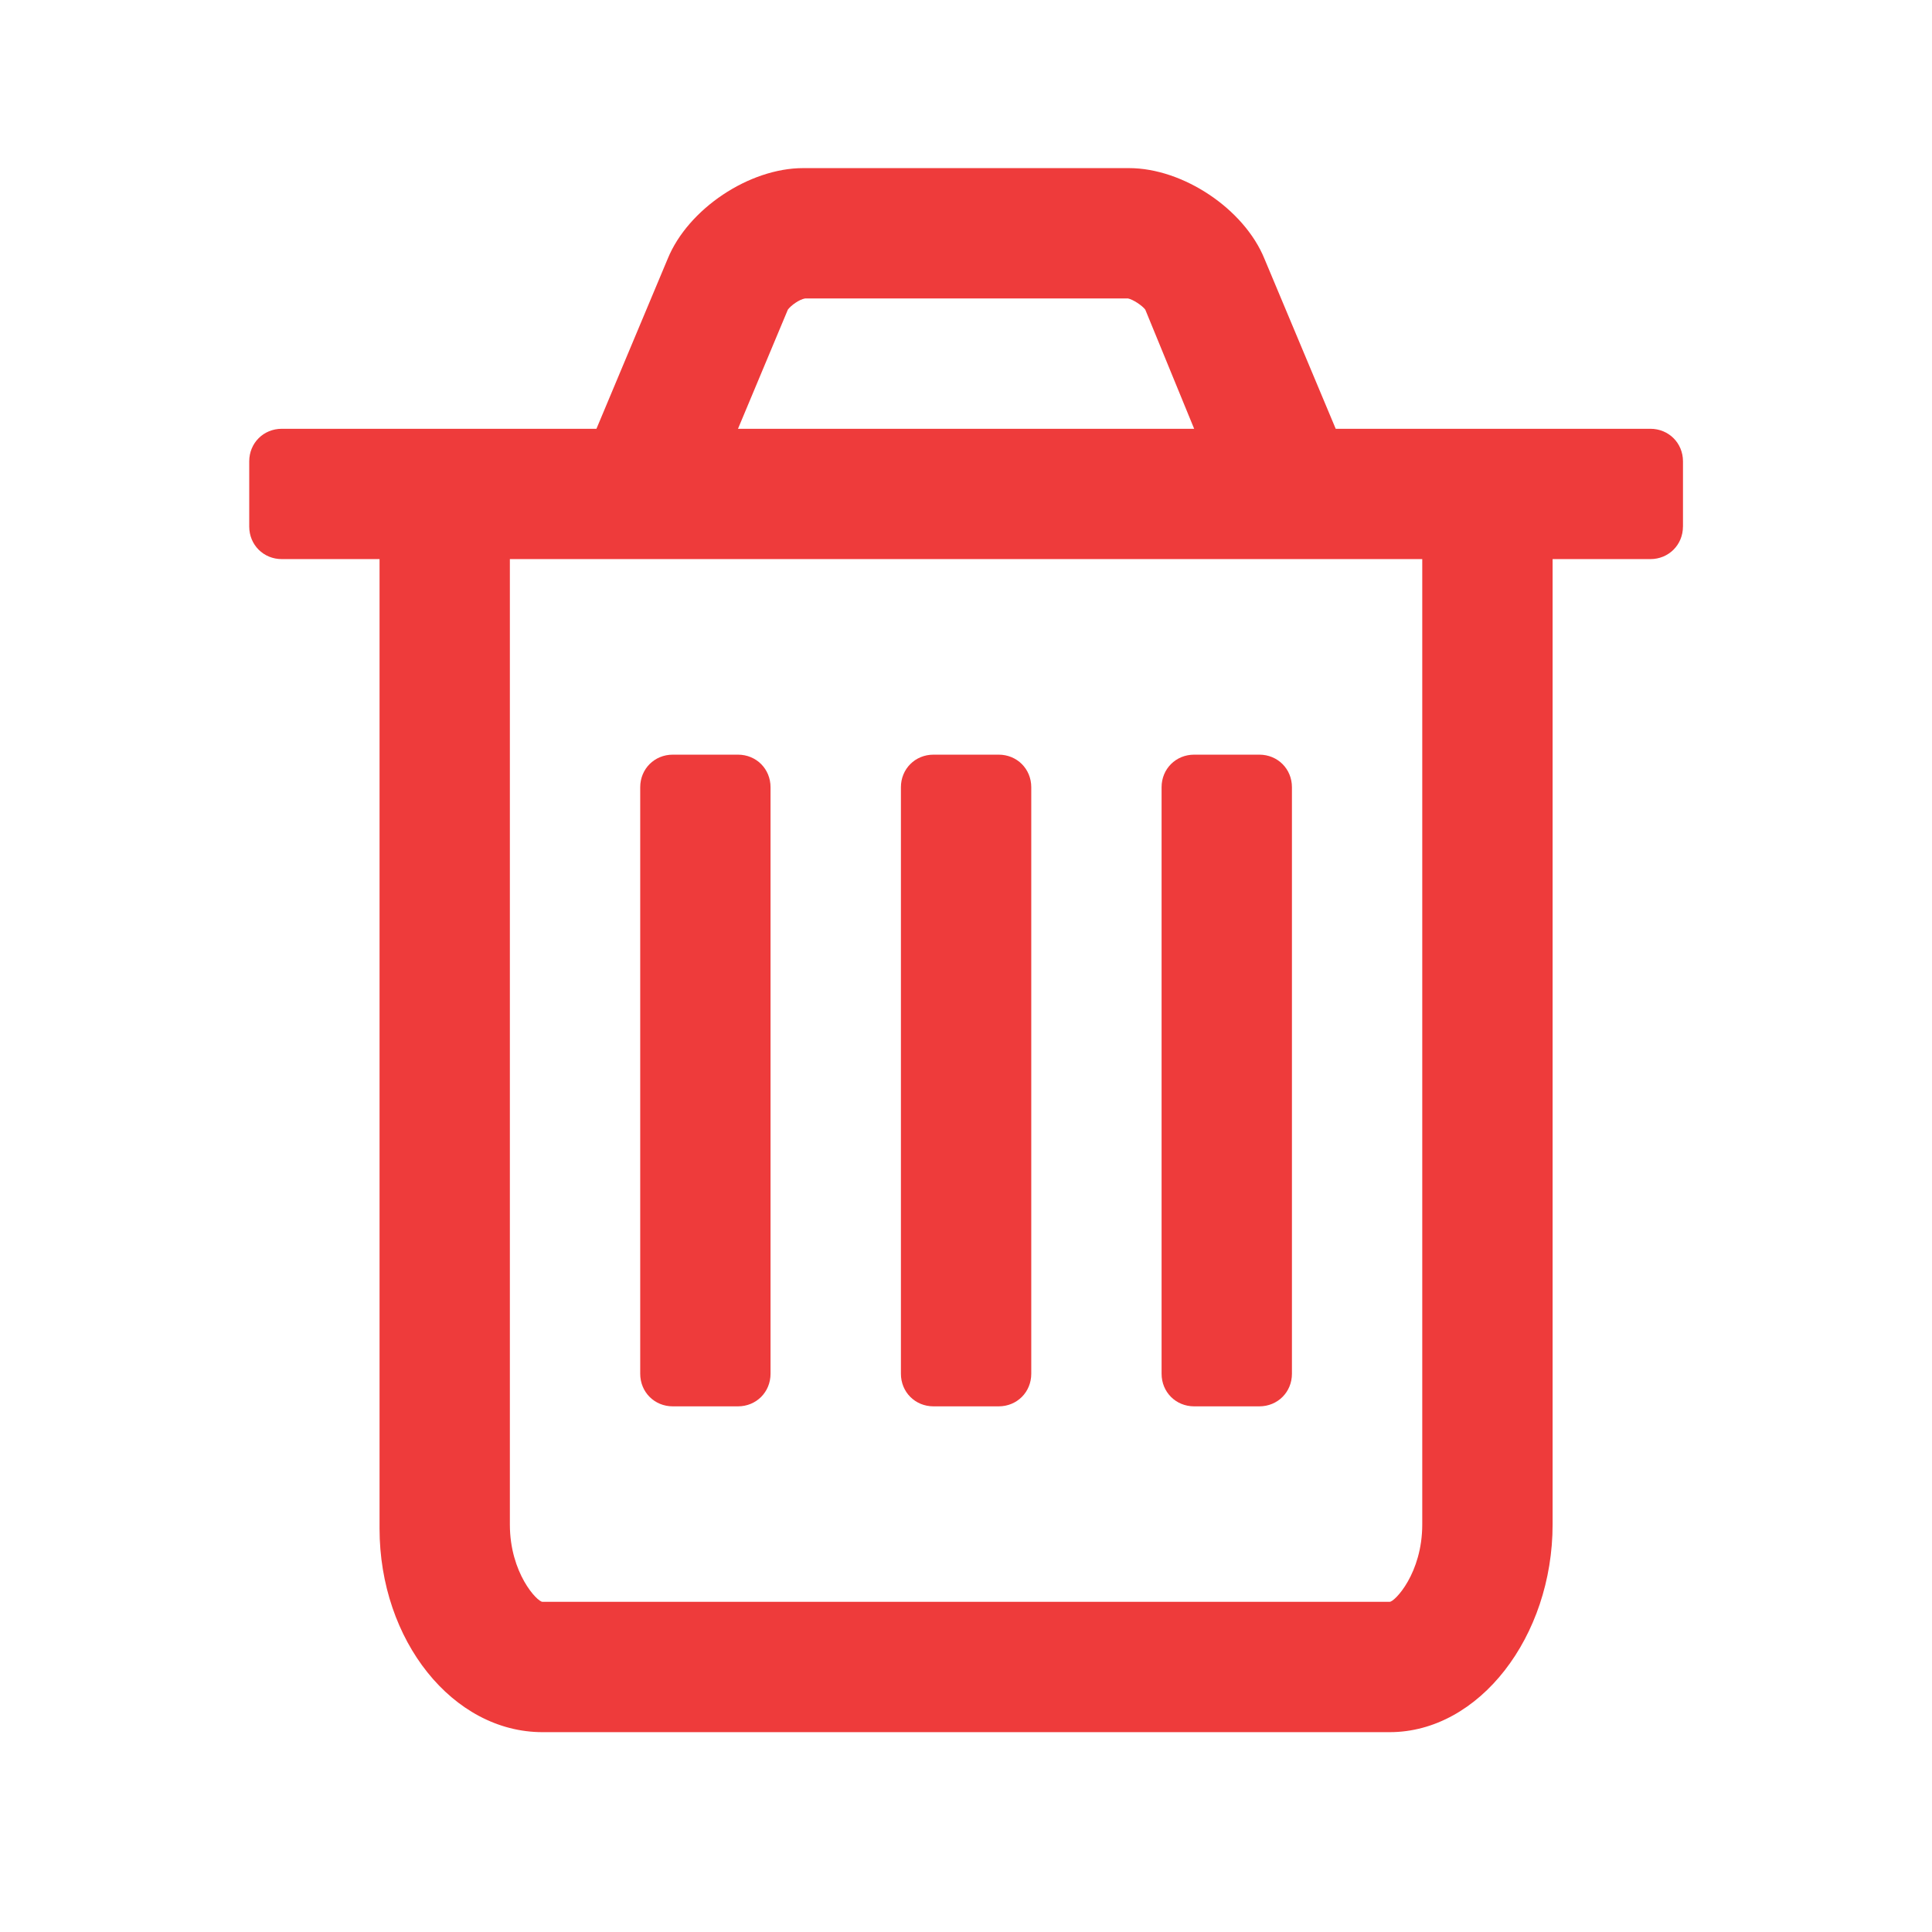 <?xml version="1.0" encoding="utf-8"?>
<!-- Generated by IcoMoon.io -->
<!DOCTYPE svg PUBLIC "-//W3C//DTD SVG 1.1//EN" "http://www.w3.org/Graphics/SVG/1.1/DTD/svg11.dtd">
<svg version="1.1" xmlns="http://www.w3.org/2000/svg" xmlns:xlink="http://www.w3.org/1999/xlink" width="64" height="64" viewBox="0 0 64 64">
	<path d="M55.75 17.442c0 0.607-0.473 1.079-1.080 1.079h-3.238v31.978c0 3.711-2.428 6.881-5.397 6.881h-28.065c-2.968 0-5.397-3.035-5.397-6.747l0-32.112h-3.238c-0.607 0-1.079-0.472-1.079-1.079v-2.159c0-0.607 0.472-1.079 1.079-1.079h10.423l2.361-5.633c0.675-1.652 2.699-3.002 4.486-3.002h10.795c1.788 0 3.812 1.349 4.486 3.002l2.361 5.633h10.424c0.607 0 1.080 0.472 1.080 1.079v2.159zM47.115 18.521h-30.225v31.978c0 1.619 0.91 2.563 1.079 2.563h28.065c0.168 0 1.080-0.944 1.080-2.563v-31.978zM25.525 45.507c0 0.608-0.472 1.080-1.079 1.080h-2.159c-0.607 0-1.079-0.472-1.079-1.080v-19.429c0-0.607 0.472-1.079 1.079-1.079h2.159c0.607 0 1.079 0.472 1.079 1.079v19.429zM39.558 14.204l-1.619-3.947c-0.101-0.135-0.404-0.337-0.574-0.371h-10.693c-0.203 0.034-0.472 0.236-0.573 0.371l-1.652 3.947h15.112zM34.162 45.507c0 0.608-0.472 1.080-1.080 1.080h-2.159c-0.607 0-1.079-0.472-1.079-1.080v-19.429c0-0.607 0.472-1.079 1.079-1.079h2.159c0.608 0 1.080 0.472 1.080 1.079v19.429zM42.797 45.507c0 0.608-0.472 1.080-1.080 1.080h-2.159c-0.607 0-1.079-0.472-1.079-1.080v-19.429c0-0.607 0.472-1.079 1.079-1.079h2.159c0.608 0 1.080 0.472 1.080 1.079v19.429z" fill="#ee3b3b" />
</svg>
